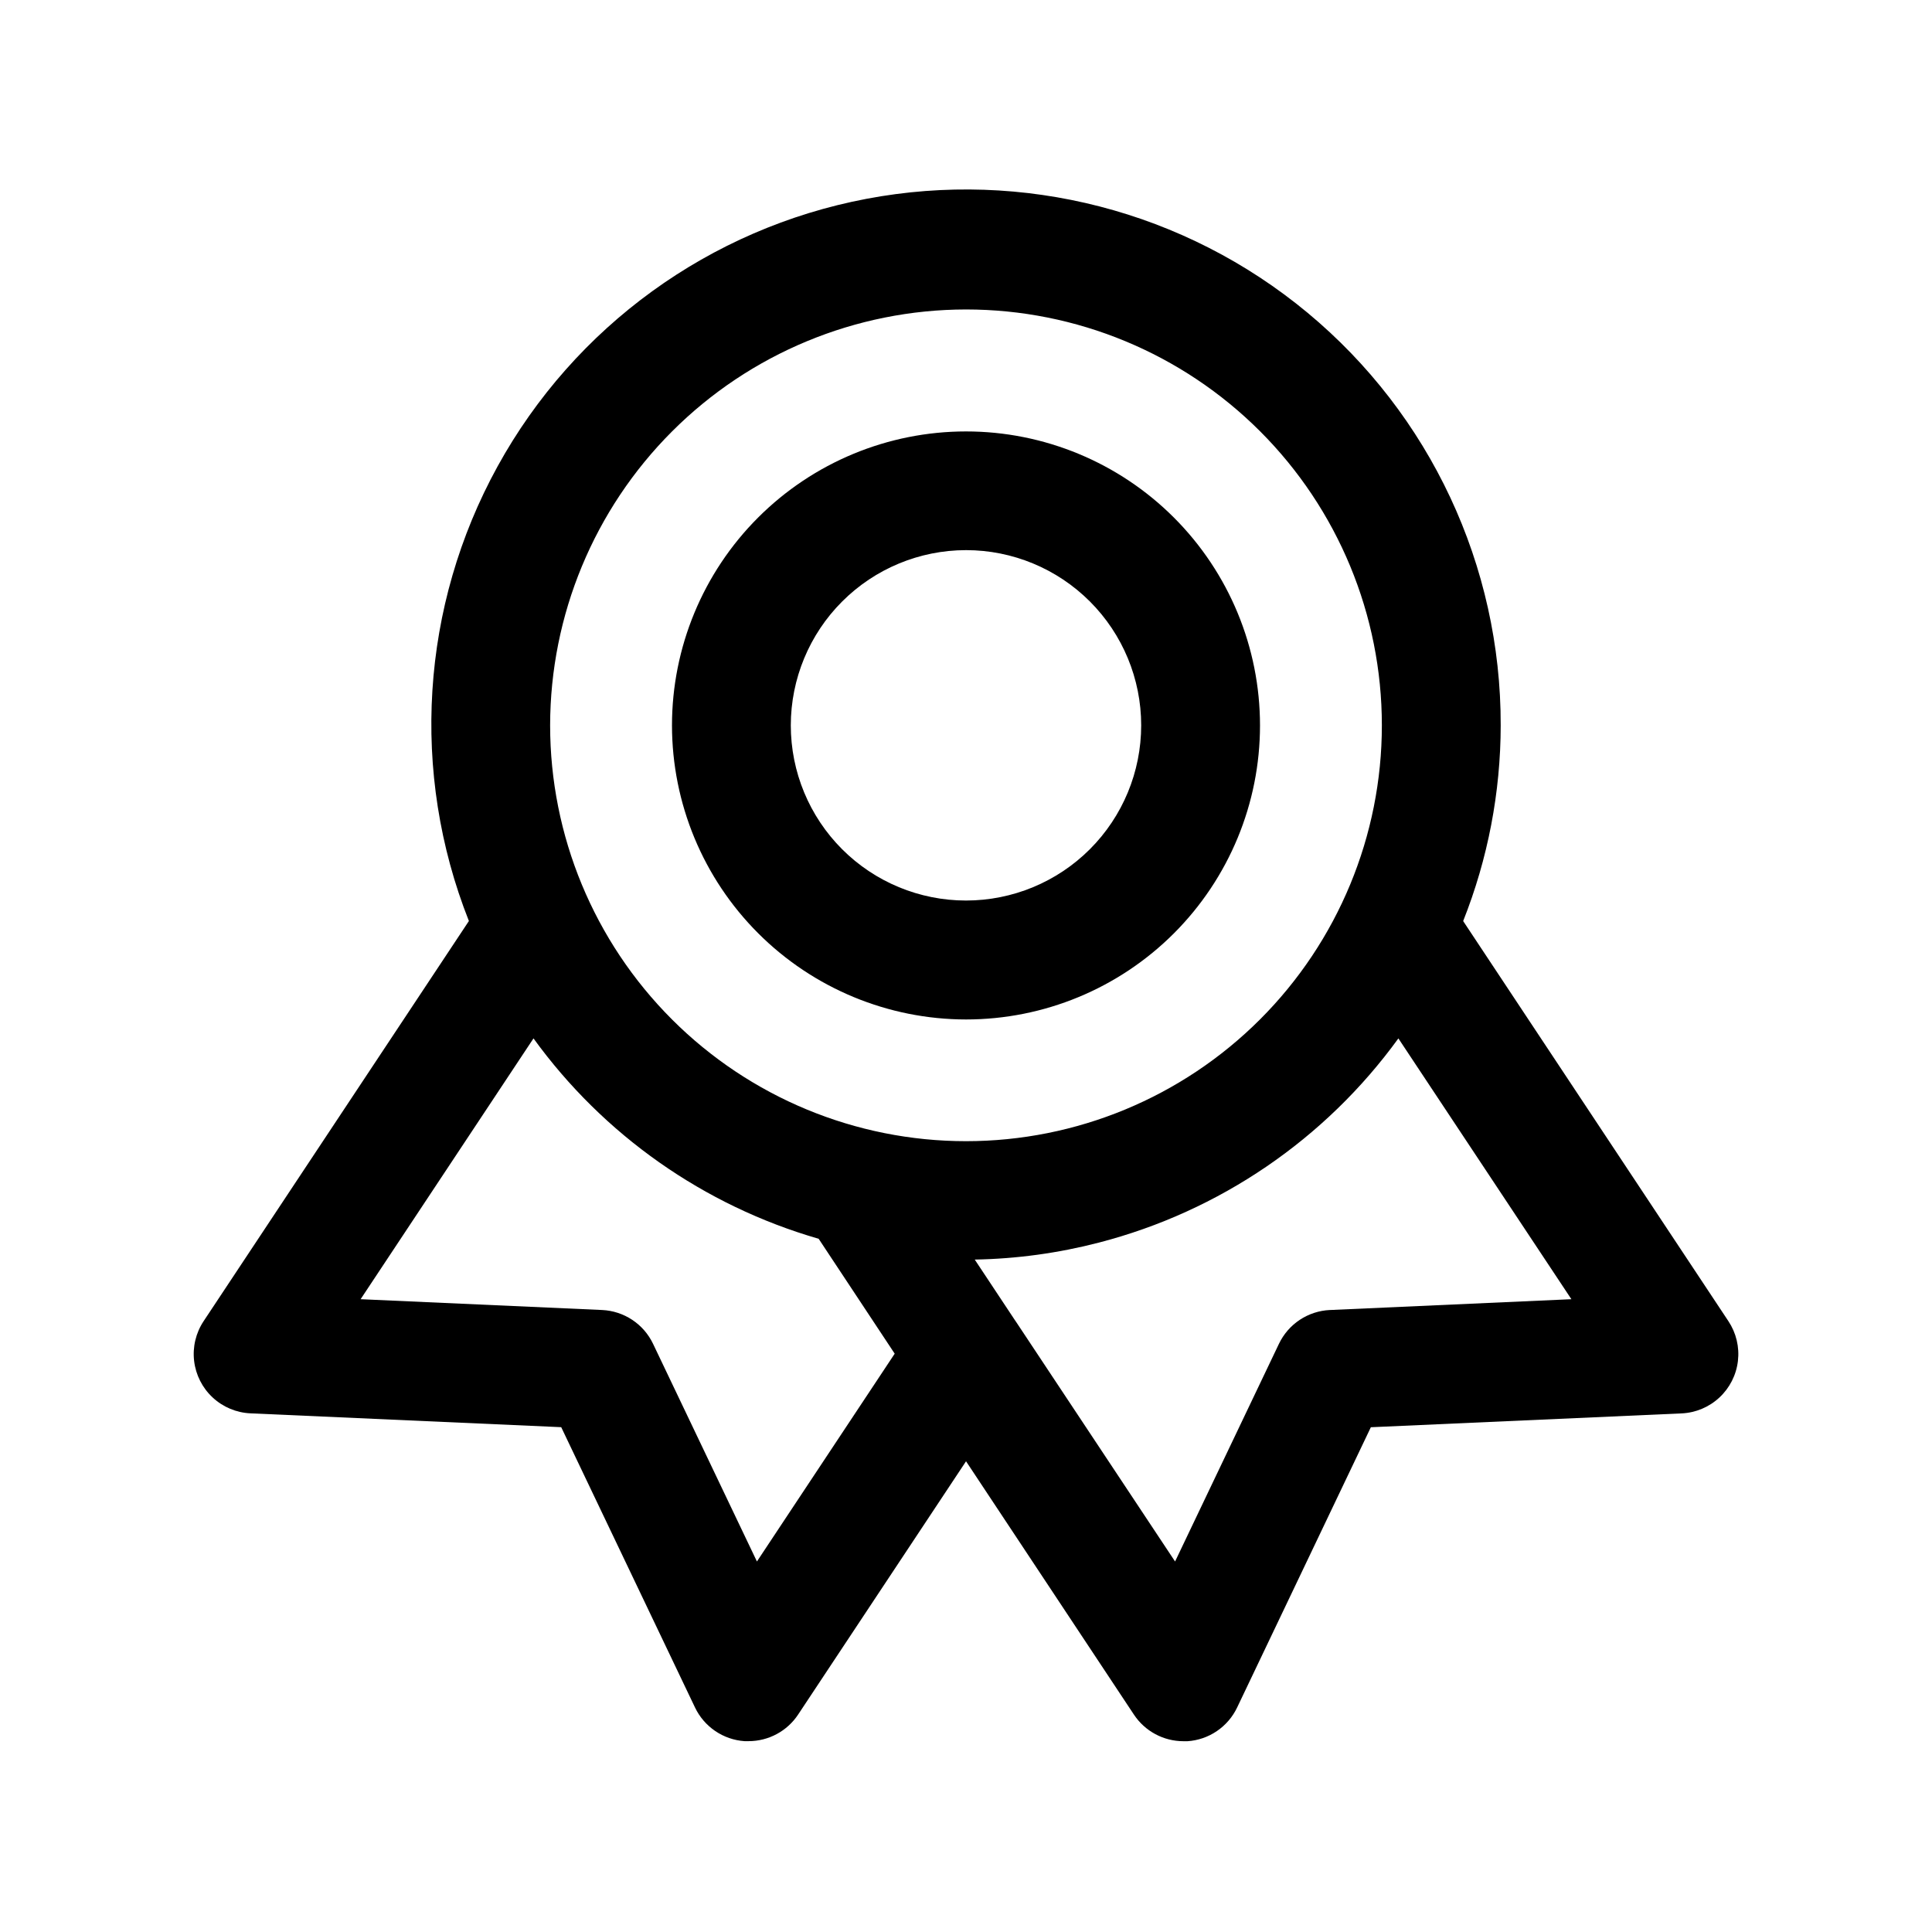 <?xml version="1.0" encoding="UTF-8"?>
<!-- The Best Svg Icon site in the world: iconSvg.co, Visit us! https://iconsvg.co -->
<svg fill="#000000" width="800px" height="800px" version="1.1" viewBox="144 144 512 512" xmlns="http://www.w3.org/2000/svg">
 <g>
  <path d="m541.7 336.22c0.094-42.258-18.68-82.352-51.191-109.34-32.516-26.988-75.383-38.059-116.9-30.188-41.516 7.871-77.355 33.863-97.734 70.883-20.379 37.02-23.172 81.203-7.613 120.5l-70.297 106.04c-2.066 3.109-2.957 6.852-2.519 10.559 0.438 3.707 2.18 7.137 4.914 9.676 2.734 2.543 6.281 4.031 10.012 4.199l82.355 3.668 35.457 74.281c1.199 2.516 3.047 4.668 5.348 6.234 2.305 1.57 4.984 2.5 7.766 2.691h1.086c5.285 0 10.215-2.648 13.129-7.051l44.496-67.117 44.492 67.133c2.914 4.402 7.848 7.051 13.129 7.051h1.086c2.785-0.191 5.469-1.117 7.773-2.688 2.309-1.566 4.156-3.719 5.359-6.238l35.441-74.281 82.355-3.668c3.727-0.168 7.273-1.656 10.008-4.199 2.734-2.539 4.477-5.969 4.914-9.676 0.441-3.707-0.453-7.449-2.516-10.559l-70.297-106.04c6.555-16.508 9.93-34.102 9.949-51.863zm-141.7-110.21c29.227 0 57.258 11.609 77.926 32.277 20.668 20.668 32.281 48.703 32.281 77.93 0 29.23-11.613 57.262-32.281 77.93-20.668 20.668-48.699 32.277-77.926 32.277-29.23 0-57.262-11.609-77.93-32.277-20.668-20.668-32.281-48.699-32.281-77.93 0.035-29.219 11.656-57.23 32.316-77.891 20.66-20.66 48.676-32.285 77.895-32.316zm-55.406 331.8-27.535-57.703c-1.227-2.57-3.133-4.762-5.508-6.336-2.379-1.574-5.137-2.477-7.984-2.606l-64-2.863 45.816-69.117c18.566 25.629 45.164 44.32 75.57 53.105l20.152 30.449zm215.84-69.508-64 2.867v-0.004c-2.848 0.129-5.606 1.031-7.984 2.606-2.375 1.574-4.277 3.766-5.508 6.336l-27.535 57.703-42.117-63.48c-0.156-0.234-0.301-0.457-0.473-0.691l-10.5-15.84c11.109-0.195 22.152-1.707 32.906-4.5 31.938-8.27 60-27.402 79.363-54.113z"/>
  <path d="m400 414.17c20.664 0 40.48-8.207 55.094-22.82 14.613-14.613 22.82-34.434 22.82-55.098s-8.207-40.484-22.82-55.094c-14.613-14.613-34.43-22.824-55.094-22.824-20.668 0-40.484 8.211-55.098 22.824-14.613 14.609-22.82 34.43-22.82 55.094 0.02 20.66 8.234 40.465 22.844 55.074 14.609 14.605 34.414 22.824 55.074 22.844zm0-124.38c12.312 0 24.121 4.894 32.828 13.602s13.598 20.516 13.598 32.828-4.891 24.125-13.598 32.832-20.516 13.598-32.828 13.598c-12.316 0-24.125-4.891-32.832-13.598s-13.598-20.52-13.598-32.832c0.012-12.309 4.906-24.113 13.613-32.816 8.703-8.703 20.504-13.602 32.816-13.613z"/>
 </g>
</svg>